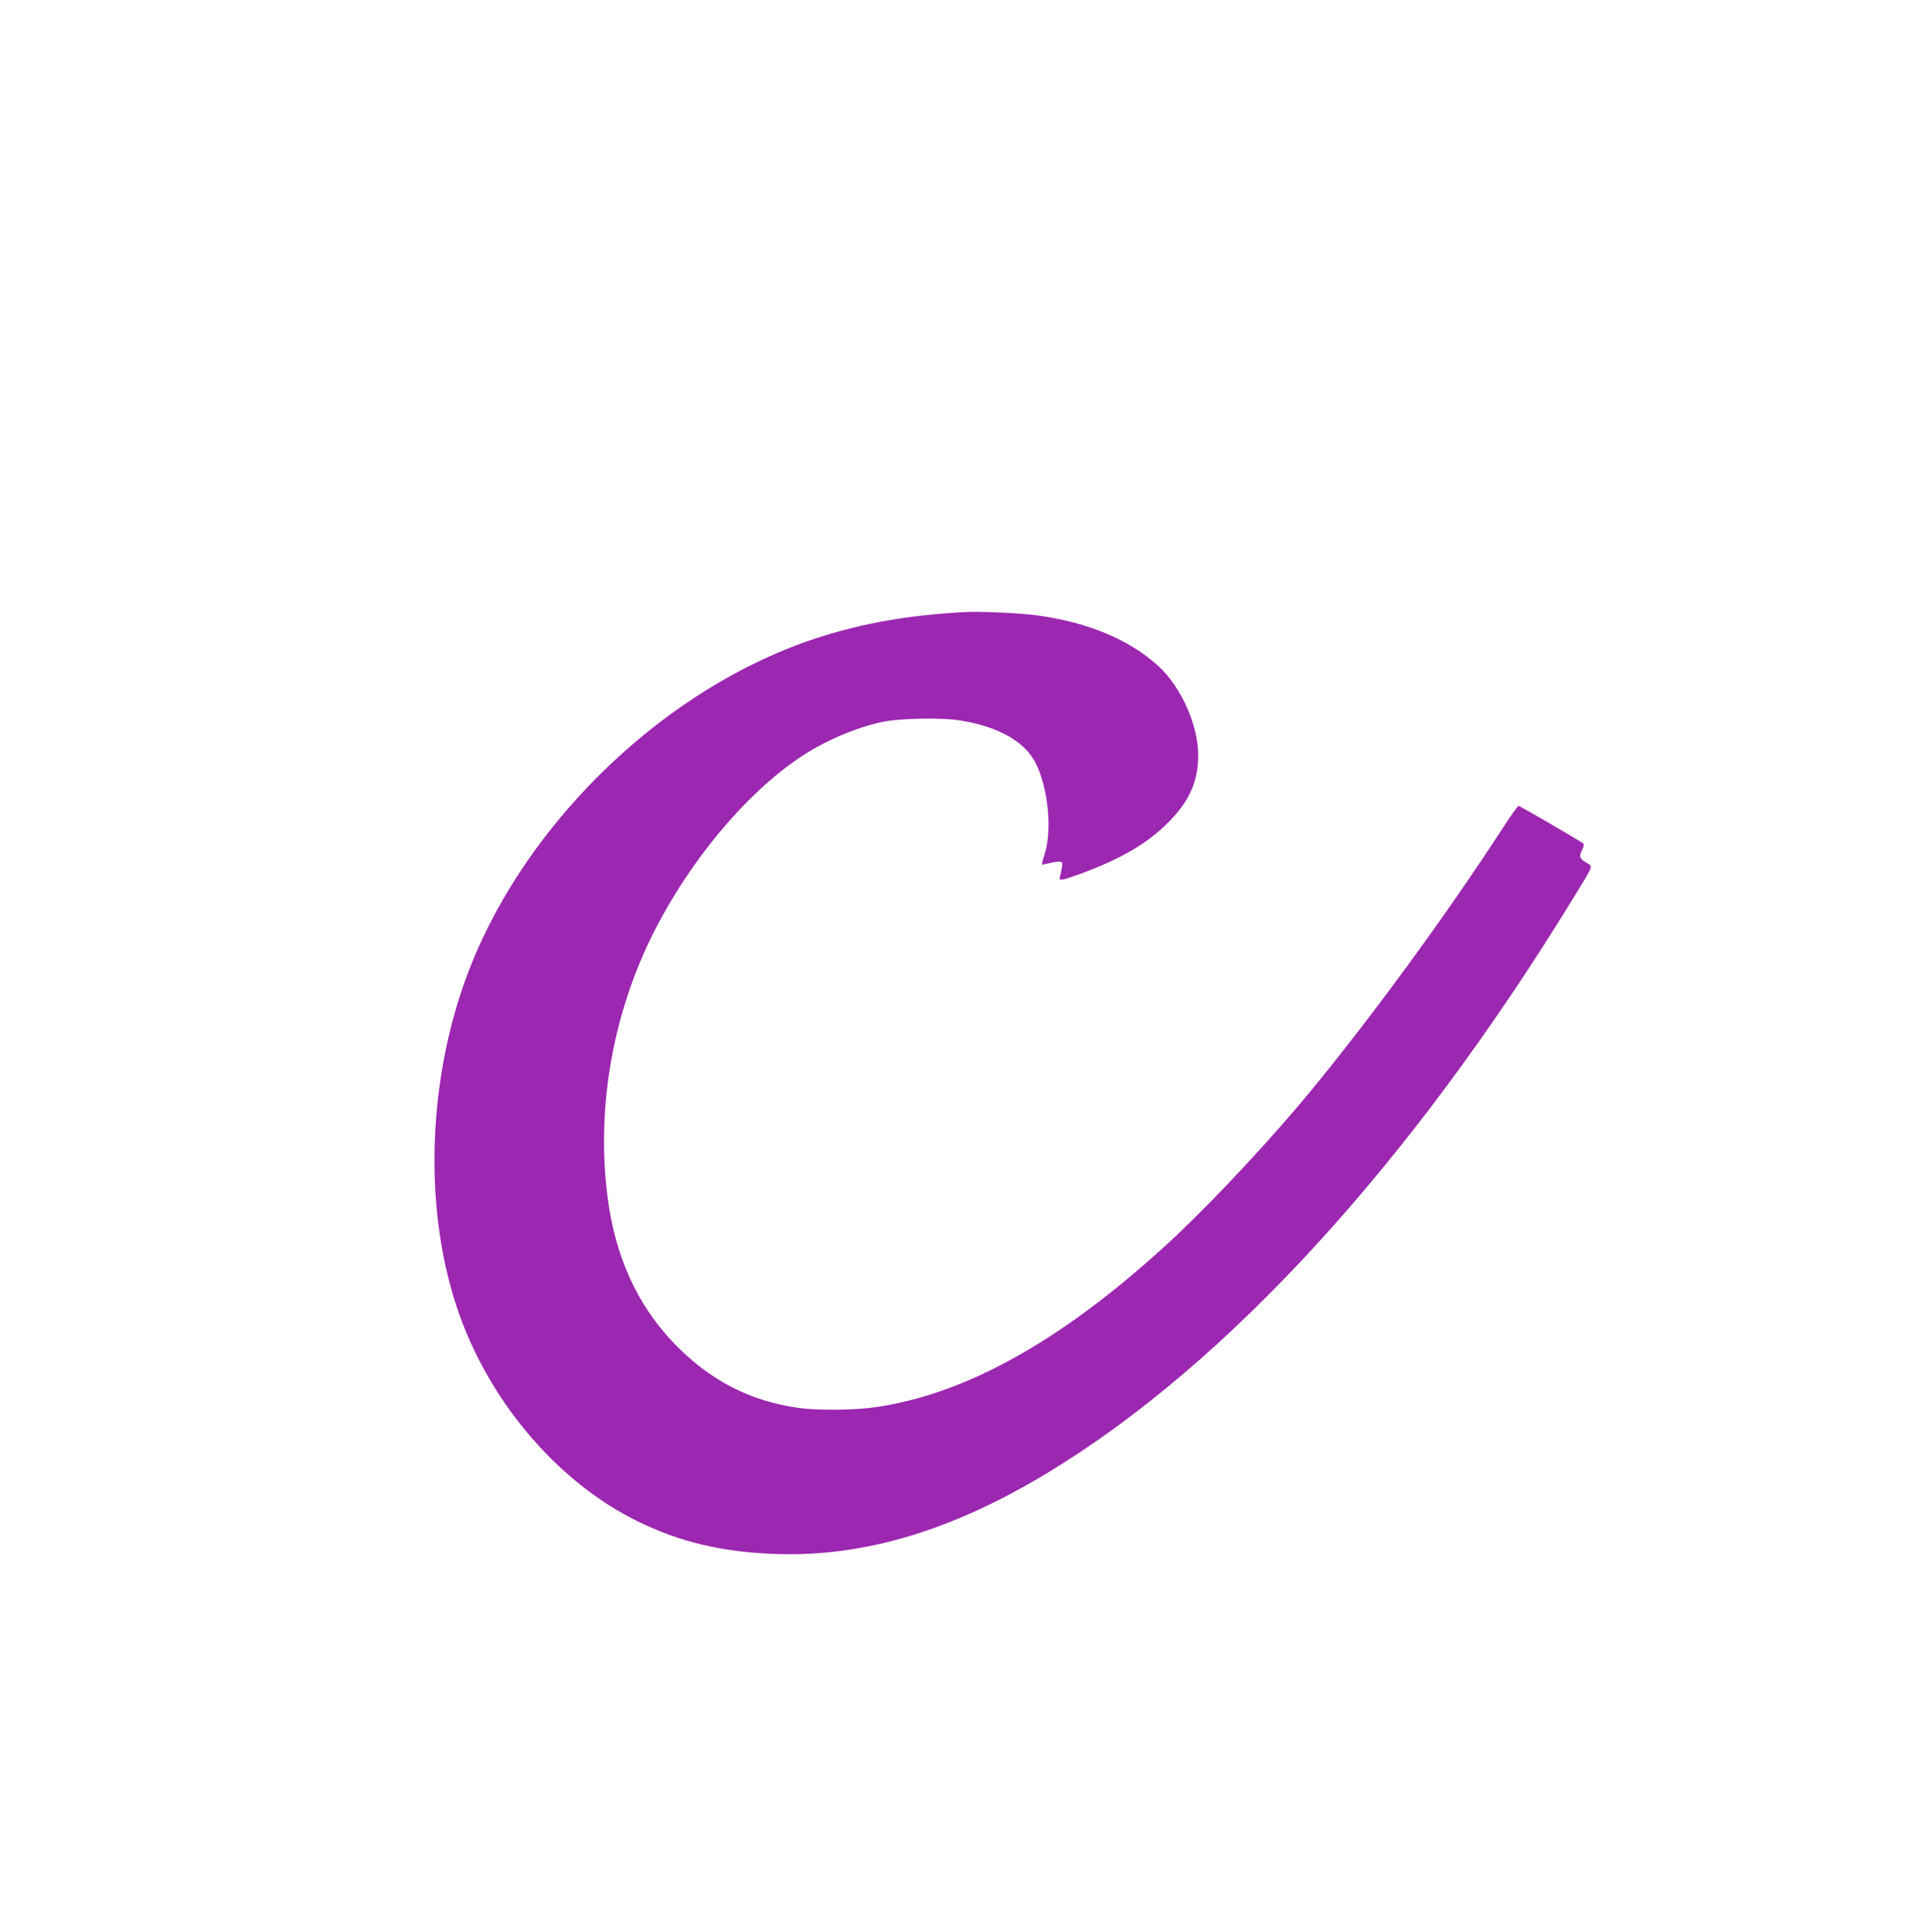 <?xml version="1.0" standalone="no"?>
<!DOCTYPE svg PUBLIC "-//W3C//DTD SVG 20010904//EN"
 "http://www.w3.org/TR/2001/REC-SVG-20010904/DTD/svg10.dtd">
<svg version="1.0" xmlns="http://www.w3.org/2000/svg"
 width="1271pt" height="1280pt" viewBox="0 0 1271 1280"
 preserveAspectRatio="xMidYMid meet">
<g transform="translate(0,1280) scale(0.1,-0.1)"
fill="#9c27b0" stroke="none">
<path d="M6385 8744 c-370 -21 -666 -73 -967 -170 -987 -319 -1911 -1194
-2301 -2179 -280 -708 -316 -1571 -92 -2250 202 -615 664 -1163 1200 -1425
283 -139 565 -205 921 -217 584 -19 1170 157 1806 544 1182 719 2394 2043
3465 3788 151 246 141 220 93 250 -44 28 -48 41 -24 87 9 17 12 34 7 38 -19
16 -420 250 -430 250 -5 0 -49 -61 -97 -135 -396 -612 -951 -1366 -1364 -1854
-284 -334 -646 -715 -902 -946 -687 -622 -1313 -967 -1906 -1050 -129 -19
-377 -21 -494 -5 -330 45 -597 183 -836 432 -242 252 -388 575 -438 968 -72
564 25 1160 273 1685 237 499 631 980 1006 1229 159 106 359 192 535 231 116
26 404 32 530 10 248 -41 422 -140 493 -281 84 -166 111 -450 58 -609 -11 -33
-18 -61 -16 -63 2 -2 20 1 42 7 21 6 51 11 67 11 27 0 28 -1 23 -37 -3 -21 -9
-48 -13 -60 -9 -32 5 -30 138 18 265 97 445 202 583 343 137 138 195 270 195
442 0 197 -112 451 -261 588 -192 178 -477 296 -819 340 -120 15 -372 26 -475
20z"/>
</g>
</svg>
